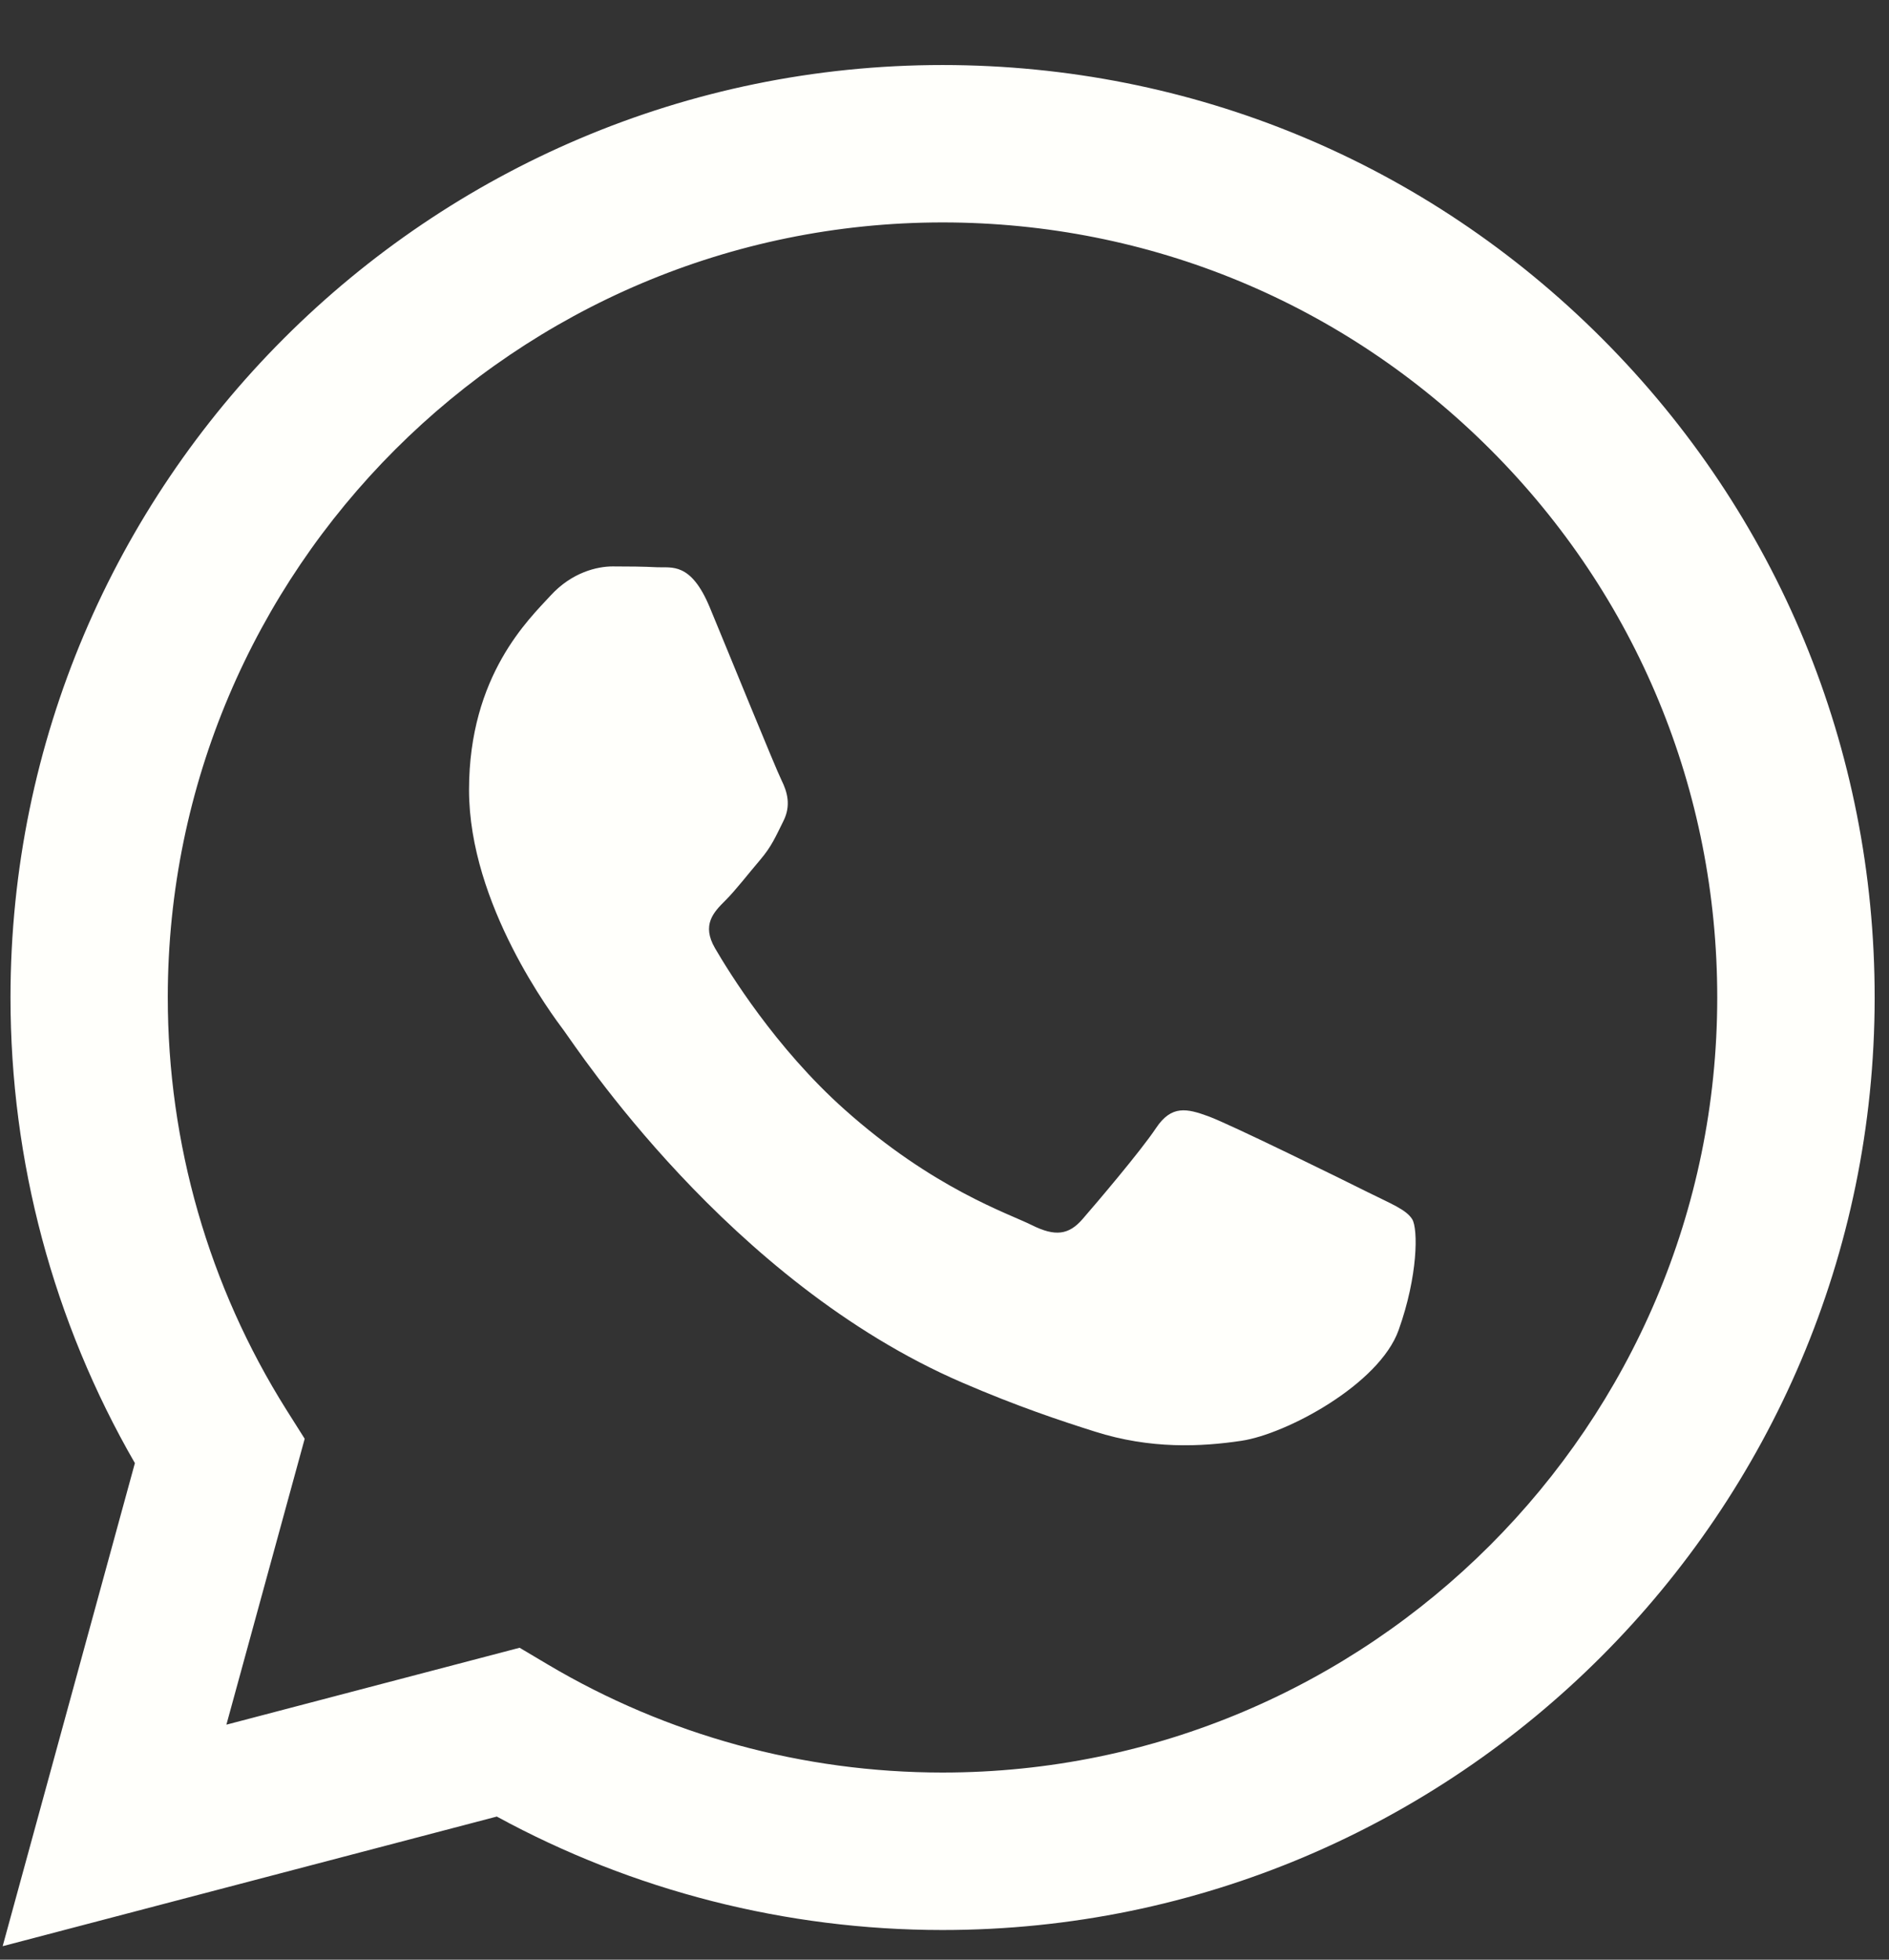 <svg width="27" height="28" viewBox="0 0 27 28" fill="none" xmlns="http://www.w3.org/2000/svg">
<rect x="0" y="0" width="27" height="28" fill="#333333" stroke="none"/>
<path fill-rule="evenodd" clip-rule="evenodd" d="M19.548 17.033C19.215 16.866 17.578 16.061 17.273 15.95C16.968 15.839 16.746 15.784 16.524 16.117C16.302 16.45 15.664 17.199 15.47 17.422C15.276 17.644 15.082 17.671 14.749 17.505C14.416 17.338 13.343 16.987 12.072 15.853C11.082 14.971 10.414 13.881 10.22 13.548C10.026 13.214 10.199 13.034 10.366 12.868C10.515 12.72 10.699 12.48 10.865 12.286C11.031 12.091 11.087 11.952 11.198 11.73C11.309 11.508 11.253 11.314 11.17 11.147C11.087 10.981 10.421 9.343 10.144 8.676C9.874 8.028 9.599 8.115 9.395 8.105C9.201 8.095 8.979 8.093 8.757 8.093C8.535 8.093 8.174 8.177 7.869 8.51C7.564 8.843 6.704 9.648 6.704 11.286C6.704 12.924 7.897 14.507 8.063 14.729C8.23 14.951 10.411 18.312 13.75 19.753C14.544 20.096 15.164 20.301 15.648 20.454C16.445 20.708 17.171 20.672 17.744 20.586C18.384 20.491 19.714 19.781 19.991 19.004C20.269 18.227 20.269 17.56 20.186 17.422C20.102 17.283 19.881 17.199 19.548 17.033ZM13.472 25.326H13.467C11.48 25.325 9.532 24.792 7.831 23.783L7.427 23.543L3.236 24.642L4.355 20.557L4.091 20.139C2.983 18.376 2.398 16.339 2.398 14.247C2.401 8.144 7.368 3.178 13.476 3.178C16.434 3.18 19.214 4.333 21.305 6.425C23.396 8.517 24.546 11.299 24.545 14.256C24.543 20.36 19.575 25.326 13.472 25.326ZM22.897 4.835C20.382 2.318 17.037 0.931 13.473 0.929C6.129 0.929 0.153 6.903 0.15 14.247C0.149 16.594 0.762 18.885 1.928 20.905L0.038 27.807L7.101 25.955C9.047 27.016 11.238 27.575 13.467 27.576H13.473H13.473C20.815 27.576 26.792 21.601 26.795 14.257C26.797 10.699 25.412 7.352 22.897 4.835Z" fill="#FFFFFB"/>
</svg>

